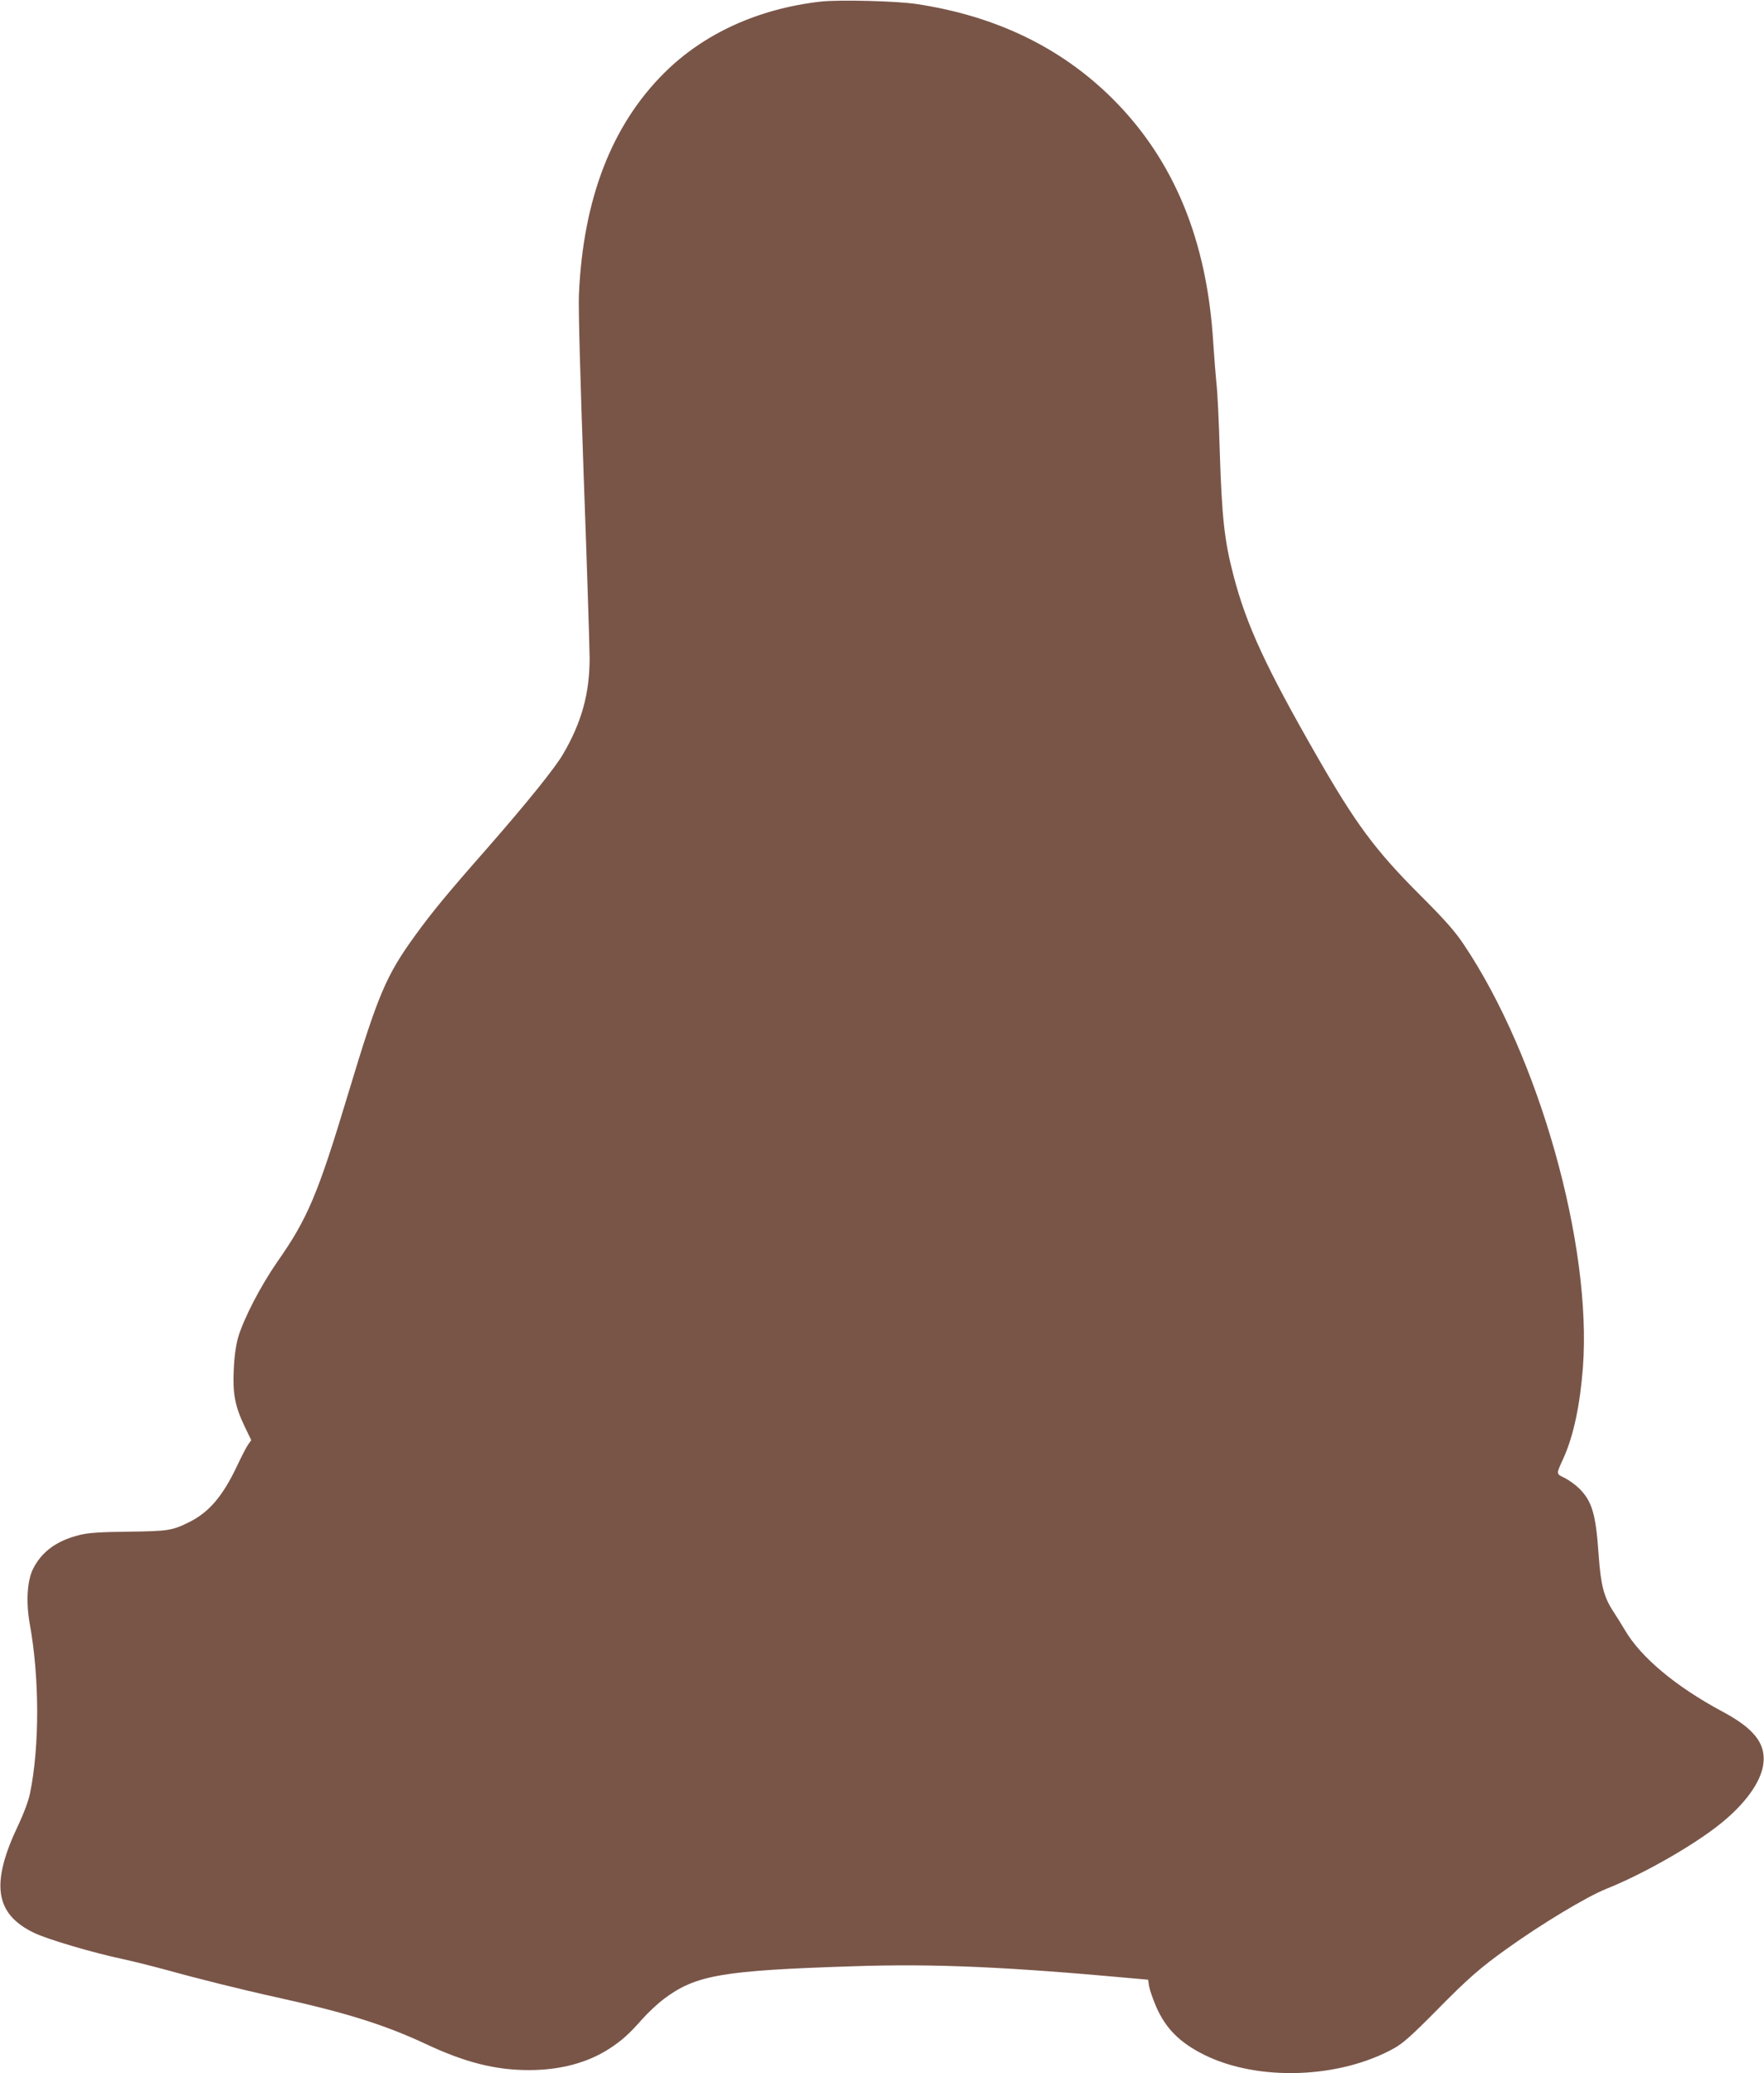 <?xml version="1.0" standalone="no"?>
<!DOCTYPE svg PUBLIC "-//W3C//DTD SVG 20010904//EN"
 "http://www.w3.org/TR/2001/REC-SVG-20010904/DTD/svg10.dtd">
<svg version="1.0" xmlns="http://www.w3.org/2000/svg"
 width="1089pt" height="1280pt" viewBox="0 0 1089 1280"
 preserveAspectRatio="xMidYMid meet">
<g transform="translate(0,1280) scale(0.1,-0.1)"
fill="#795548" stroke="none">
<path d="M5065 12790 c-384 -44 -720 -197 -964 -440 -325 -323 -501 -779 -527
-1367 -4 -87 8 -509 30 -1136 20 -549 36 -1049 36 -1111 0 -216 -49 -395 -163
-590 -51 -88 -223 -301 -472 -586 -244 -277 -339 -393 -442 -535 -181 -250
-229 -365 -413 -975 -188 -625 -251 -773 -438 -1040 -104 -150 -209 -353 -243
-470 -13 -49 -23 -118 -26 -198 -7 -147 8 -225 68 -350 l40 -83 -19 -27 c-11
-15 -42 -76 -70 -135 -86 -182 -171 -282 -290 -342 -108 -54 -131 -58 -379
-61 -177 -2 -247 -7 -300 -20 -143 -35 -237 -104 -290 -212 -36 -73 -43 -208
-19 -339 60 -329 61 -756 1 -1046 -10 -47 -38 -122 -70 -190 -175 -365 -148
-553 96 -670 83 -40 360 -122 549 -162 69 -15 195 -47 280 -70 175 -49 456
-119 665 -165 430 -95 667 -169 924 -289 243 -114 429 -161 637 -161 192 0
362 45 497 133 78 51 121 90 205 185 35 39 94 94 130 121 197 148 359 176
1167 202 503 17 951 -3 1756 -77 l67 -6 6 -41 c4 -22 23 -77 42 -122 59 -137
146 -225 299 -301 331 -164 833 -147 1170 40 56 31 110 79 265 236 196 199
270 263 435 381 214 153 488 318 609 367 248 99 584 294 741 431 140 121 223
247 232 351 11 120 -62 211 -253 313 -289 155 -504 335 -603 504 -19 32 -52
85 -73 117 -57 88 -76 162 -89 349 -17 248 -40 328 -119 407 -22 22 -62 51
-89 65 -56 28 -56 19 -8 125 61 136 101 324 119 557 57 755 -270 1919 -736
2613 -55 82 -115 150 -271 306 -276 276 -397 440 -638 861 -312 544 -433 806
-512 1110 -56 213 -72 358 -85 771 -5 178 -14 363 -20 411 -5 49 -14 163 -20
254 -38 634 -243 1130 -622 1508 -317 315 -719 510 -1208 584 -124 19 -480 28
-595 15z"/>
</g>
</svg>
